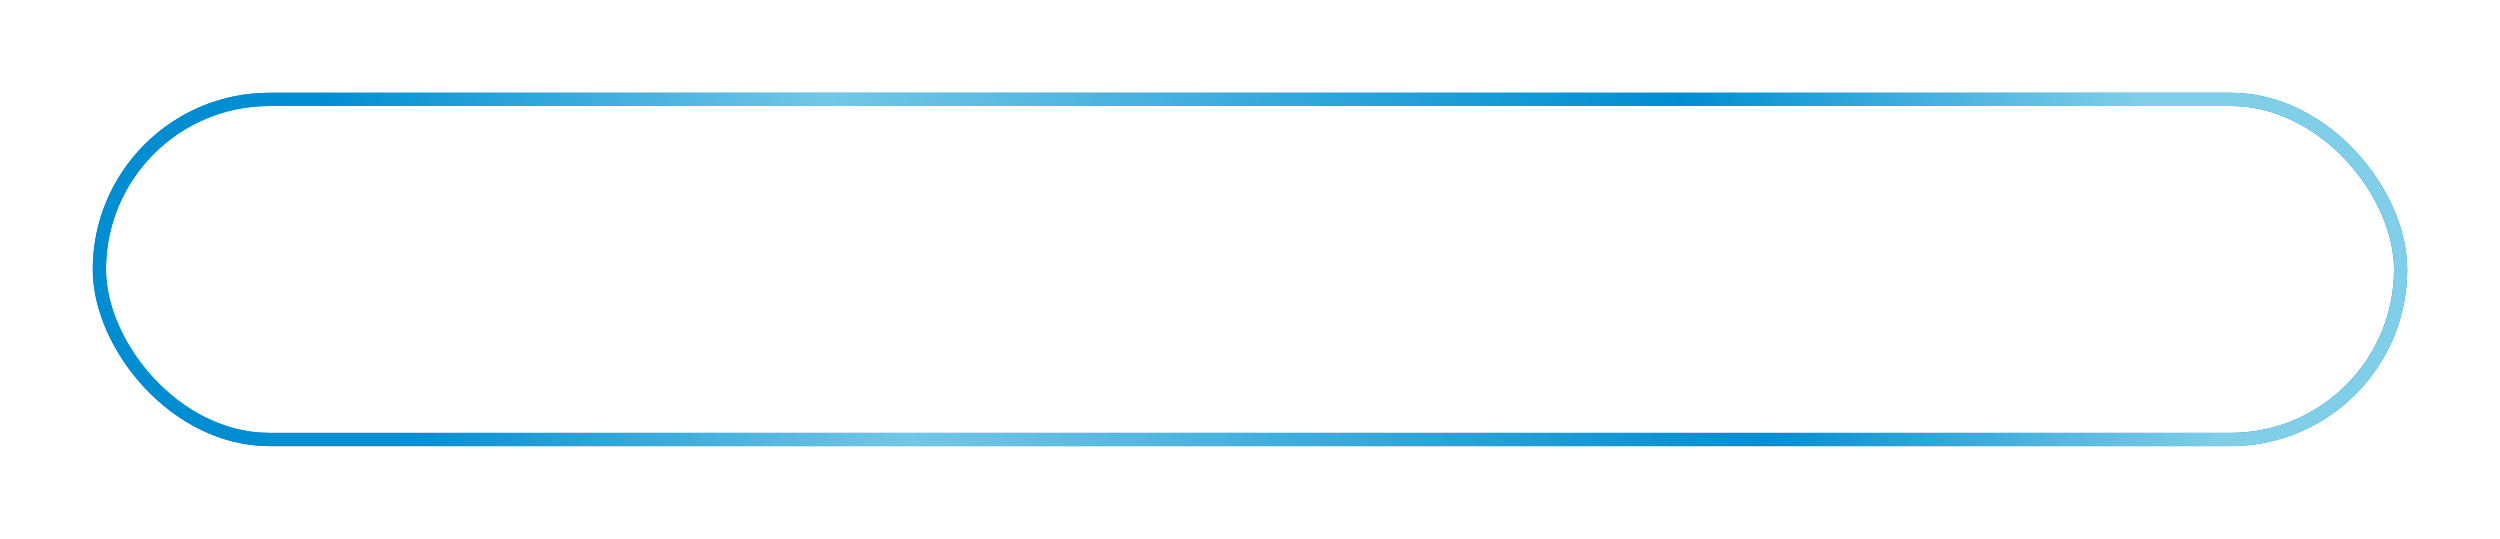 <?xml version="1.0" encoding="UTF-8"?> <svg xmlns="http://www.w3.org/2000/svg" width="566" height="122" viewBox="0 0 566 122" fill="none"> <path d="M89.988 60.24C91.644 59.616 92.652 58.296 92.652 56.568C92.652 53.64 89.652 51.936 86.148 51.936C84.324 51.936 82.38 52.392 80.628 53.376L81.396 55.344C82.884 54.432 84.564 54 86.076 54C88.38 54 90.228 55.032 90.228 56.856C90.228 58.416 88.956 59.352 86.82 59.352H83.244V61.296H86.988C89.46 61.296 90.924 62.208 90.924 63.936C90.924 66 88.74 67.128 86.172 67.128C84.396 67.128 82.452 66.576 80.94 65.4L80.1 67.176C81.972 68.568 84.3 69.192 86.46 69.192C90.108 69.192 93.348 67.392 93.348 64.296C93.348 62.304 92.076 60.816 89.988 60.24ZM101.498 56.16C99.459 56.16 97.562 56.736 96.243 57.792L97.203 59.52C98.186 58.68 99.722 58.152 101.234 58.152C103.514 58.152 104.642 59.28 104.642 61.224V61.68H100.994C97.203 61.68 95.882 63.36 95.882 65.4C95.882 67.608 97.707 69.144 100.586 69.144C102.578 69.144 103.994 68.472 104.762 67.32V69H106.946V61.32C106.946 57.84 104.978 56.16 101.498 56.16ZM100.97 67.368C99.219 67.368 98.162 66.576 98.162 65.304C98.162 64.224 98.811 63.336 101.09 63.336H104.642V65.112C104.066 66.576 102.698 67.368 100.97 67.368ZM111.095 56.28V69H113.399V58.296H120.575V69H122.879V56.28H111.095ZM127.337 69H129.449L137.225 59.736V69H139.529V56.28H137.441L129.641 65.544V56.28H127.337V69ZM149.546 69.144C151.826 69.144 153.722 68.184 154.73 66.408L152.978 65.304C152.162 66.552 150.914 67.128 149.522 67.128C147.026 67.128 145.154 65.4 145.154 62.64C145.154 59.928 147.026 58.176 149.522 58.176C150.914 58.176 152.162 58.752 152.978 60L154.73 58.872C153.722 57.096 151.826 56.16 149.546 56.16C145.634 56.16 142.826 58.848 142.826 62.64C142.826 66.432 145.634 69.144 149.546 69.144ZM162.248 56.16C160.208 56.16 158.312 56.736 156.992 57.792L157.952 59.52C158.936 58.68 160.472 58.152 161.984 58.152C164.264 58.152 165.392 59.28 165.392 61.224V61.68H161.744C157.952 61.68 156.632 63.36 156.632 65.4C156.632 67.608 158.456 69.144 161.336 69.144C163.328 69.144 164.744 68.472 165.512 67.32V69H167.696V61.32C167.696 57.84 165.728 56.16 162.248 56.16ZM161.72 67.368C159.968 67.368 158.912 66.576 158.912 65.304C158.912 64.224 159.56 63.336 161.84 63.336H165.392V65.112C164.816 66.576 163.448 67.368 161.72 67.368ZM181.325 56.28H169.709V58.296H174.365V69H176.669V58.296H181.325V56.28ZM189.561 60.6L185.985 60.576V56.28H183.681V69L189.201 69.024C192.609 69.048 194.529 67.512 194.529 64.752C194.529 62.136 192.801 60.624 189.561 60.6ZM189.009 67.272L185.985 67.248V62.256L189.009 62.304C191.121 62.328 192.177 63.048 192.177 64.728C192.177 66.432 191.097 67.296 189.009 67.272ZM203.03 69.144C205.31 69.144 207.206 68.184 208.214 66.408L206.462 65.304C205.646 66.552 204.398 67.128 203.006 67.128C200.51 67.128 198.638 65.4 198.638 62.64C198.638 59.928 200.51 58.176 203.006 58.176C204.398 58.176 205.646 58.752 206.462 60L208.214 58.872C207.206 57.096 205.31 56.16 203.03 56.16C199.118 56.16 196.31 58.848 196.31 62.64C196.31 66.432 199.118 69.144 203.03 69.144ZM215.43 56.28C212.022 56.28 209.838 57.792 209.838 60.744C209.838 62.76 210.918 64.08 212.814 64.656L209.718 69H212.19L214.974 64.968H215.238H218.934V69H220.998V56.28H215.43ZM212.19 60.816C212.19 59.04 213.39 58.296 215.502 58.296H218.934V63.312H215.406C213.27 63.312 212.19 62.52 212.19 60.816ZM231.939 69H234.243V63.672H241.491V69H243.795V56.28H241.491V61.68H234.243V56.28H231.939V69ZM252.811 56.16C250.771 56.16 248.875 56.736 247.555 57.792L248.515 59.52C249.499 58.68 251.035 58.152 252.547 58.152C254.827 58.152 255.955 59.28 255.955 61.224V61.68H252.307C248.515 61.68 247.195 63.36 247.195 65.4C247.195 67.608 249.019 69.144 251.899 69.144C253.891 69.144 255.307 68.472 256.075 67.32V69H258.259V61.32C258.259 57.84 256.291 56.16 252.811 56.16ZM252.283 67.368C250.531 67.368 249.475 66.576 249.475 65.304C249.475 64.224 250.123 63.336 252.403 63.336H255.955V65.112C255.379 66.576 254.011 67.368 252.283 67.368ZM268.853 56.28V69H271.157V58.296H278.333V69H280.637V56.28H268.853ZM291.839 56.16C289.967 56.16 288.335 56.88 287.303 58.296V56.28H285.095V73.656H287.399V67.08C288.455 68.448 290.039 69.144 291.839 69.144C295.559 69.144 298.271 66.552 298.271 62.64C298.271 58.752 295.559 56.16 291.839 56.16ZM291.647 67.128C289.223 67.128 287.375 65.352 287.375 62.64C287.375 59.952 289.223 58.176 291.647 58.176C294.095 58.176 295.943 59.952 295.943 62.64C295.943 65.352 294.095 67.128 291.647 67.128ZM307.067 69.144C310.883 69.144 313.667 66.432 313.667 62.64C313.667 58.848 310.883 56.16 307.067 56.16C303.251 56.16 300.443 58.848 300.443 62.64C300.443 66.432 303.251 69.144 307.067 69.144ZM307.067 67.128C304.619 67.128 302.771 65.352 302.771 62.64C302.771 59.928 304.619 58.176 307.067 58.176C309.515 58.176 311.339 59.928 311.339 62.64C311.339 65.352 309.515 67.128 307.067 67.128ZM323.474 56.712C321.338 56.712 319.538 57.648 318.458 59.28C318.698 55.968 320.258 54.336 323.57 53.616L328.922 52.464L328.586 50.352L322.778 51.648C318.386 52.608 316.25 55.464 316.25 60.72C316.25 66.072 318.674 69.192 323.018 69.192C326.906 69.192 329.594 66.648 329.594 62.904C329.594 59.256 327.074 56.712 323.474 56.712ZM323.066 67.272C320.618 67.272 318.866 65.496 318.866 62.976C318.866 60.456 320.57 58.776 323.066 58.776C325.562 58.776 327.242 60.456 327.242 62.976C327.242 65.496 325.538 67.272 323.066 67.272ZM332.884 69H335.188V63.672H342.436V69H344.74V56.28H342.436V61.68H335.188V56.28H332.884V69ZM354.668 69.144C358.484 69.144 361.268 66.432 361.268 62.64C361.268 58.848 358.484 56.16 354.668 56.16C350.852 56.16 348.044 58.848 348.044 62.64C348.044 66.432 350.852 69.144 354.668 69.144ZM354.668 67.128C352.22 67.128 350.372 65.352 350.372 62.64C350.372 59.928 352.22 58.176 354.668 58.176C357.116 58.176 358.94 59.928 358.94 62.64C358.94 65.352 357.116 67.128 354.668 67.128ZM376.091 62.712C376.091 58.8 373.475 56.16 369.803 56.16C366.131 56.16 363.419 58.872 363.419 62.64C363.419 66.432 366.155 69.144 370.259 69.144C372.371 69.144 374.123 68.424 375.275 67.08L374.003 65.592C373.067 66.624 371.819 67.128 370.331 67.128C367.811 67.128 366.011 65.64 365.723 63.408H376.043C376.067 63.192 376.091 62.904 376.091 62.712ZM369.803 58.104C372.035 58.104 373.643 59.616 373.883 61.752H365.723C365.963 59.592 367.595 58.104 369.803 58.104ZM392.999 62.376C394.391 61.872 395.303 60.84 395.303 59.568C395.303 57.504 393.023 56.112 389.927 56.112C388.295 56.112 386.711 56.448 385.055 57.288L385.679 59.064C387.071 58.416 388.391 58.08 389.687 58.08C391.631 58.08 392.927 58.752 392.927 59.904C392.927 60.984 391.847 61.608 390.143 61.608H387.983V63.264H390.311C392.183 63.264 393.287 63.936 393.287 65.112C393.287 66.408 391.871 67.2 389.711 67.2C388.151 67.2 386.471 66.768 385.247 65.976L384.551 67.728C385.967 68.64 387.839 69.168 389.735 69.168C393.119 69.168 395.663 67.608 395.663 65.304C395.663 63.84 394.703 62.808 392.999 62.376ZM403.702 56.16C401.662 56.16 399.766 56.736 398.446 57.792L399.406 59.52C400.39 58.68 401.926 58.152 403.438 58.152C405.718 58.152 406.846 59.28 406.846 61.224V61.68H403.198C399.406 61.68 398.086 63.36 398.086 65.4C398.086 67.608 399.91 69.144 402.79 69.144C404.782 69.144 406.198 68.472 406.966 67.32V69H409.15V61.32C409.15 57.84 407.182 56.16 403.702 56.16ZM403.174 67.368C401.422 67.368 400.366 66.576 400.366 65.304C400.366 64.224 401.014 63.336 403.294 63.336H406.846V65.112C406.27 66.576 404.902 67.368 403.174 67.368ZM413.298 69H415.602V63.672H422.85V69H425.154V56.28H422.85V61.68H415.602V56.28H413.298V69ZM434.266 56.28C430.858 56.28 428.674 57.792 428.674 60.744C428.674 62.76 429.754 64.08 431.65 64.656L428.554 69H431.026L433.81 64.968H434.074H437.77V69H439.834V56.28H434.266ZM431.026 60.816C431.026 59.04 432.226 58.296 434.338 58.296H437.77V63.312H434.242C432.106 63.312 431.026 62.52 431.026 60.816ZM453.81 56.28H442.194V58.296H446.85V69H449.154V58.296H453.81V56.28ZM456.166 69H458.278L466.054 59.736V69H468.358V56.28H466.27L458.47 65.544V56.28H456.166V69ZM484.326 62.712C484.326 58.8 481.71 56.16 478.038 56.16C474.366 56.16 471.654 58.872 471.654 62.64C471.654 66.432 474.39 69.144 478.494 69.144C480.606 69.144 482.358 68.424 483.51 67.08L482.238 65.592C481.302 66.624 480.054 67.128 478.566 67.128C476.046 67.128 474.246 65.64 473.958 63.408H484.278C484.302 63.192 484.326 62.904 484.326 62.712ZM478.038 58.104C480.27 58.104 481.878 59.616 482.118 61.752H473.958C474.198 59.592 475.83 58.104 478.038 58.104Z" fill="white"></path> <g filter="url(#filter0_d)"> <rect x="22.5" y="22.5" width="521" height="77" rx="38.5" stroke="#008DD2" stroke-width="3"></rect> <rect x="22.5" y="22.5" width="521" height="77" rx="38.5" stroke="url(#paint0_linear)" stroke-width="3"></rect> </g> <defs> <filter id="filter0_d" x="0" y="0" width="566" height="122" filterUnits="userSpaceOnUse" color-interpolation-filters="sRGB"> <feFlood flood-opacity="0" result="BackgroundImageFix"></feFlood> <feColorMatrix in="SourceAlpha" type="matrix" values="0 0 0 0 0 0 0 0 0 0 0 0 0 0 0 0 0 0 127 0"></feColorMatrix> <feMorphology radius="3" operator="dilate" in="SourceAlpha" result="effect1_dropShadow"></feMorphology> <feOffset></feOffset> <feGaussianBlur stdDeviation="9"></feGaussianBlur> <feColorMatrix type="matrix" values="0 0 0 0 0 0 0 0 0 0.573 0 0 0 0 0.78 0 0 0 1 0"></feColorMatrix> <feBlend mode="normal" in2="BackgroundImageFix" result="effect1_dropShadow"></feBlend> <feBlend mode="normal" in="SourceGraphic" in2="effect1_dropShadow" result="shape"></feBlend> </filter> <linearGradient id="paint0_linear" x1="479" y1="1" x2="57" y2="101" gradientUnits="userSpaceOnUse"> <stop stop-color="#80CEE7"></stop> <stop offset="0.232" stop-color="#008DD2"></stop> <stop offset="0.666" stop-color="#73C7E5"></stop> <stop offset="0.925" stop-color="#008DD2"></stop> </linearGradient> </defs> </svg> 